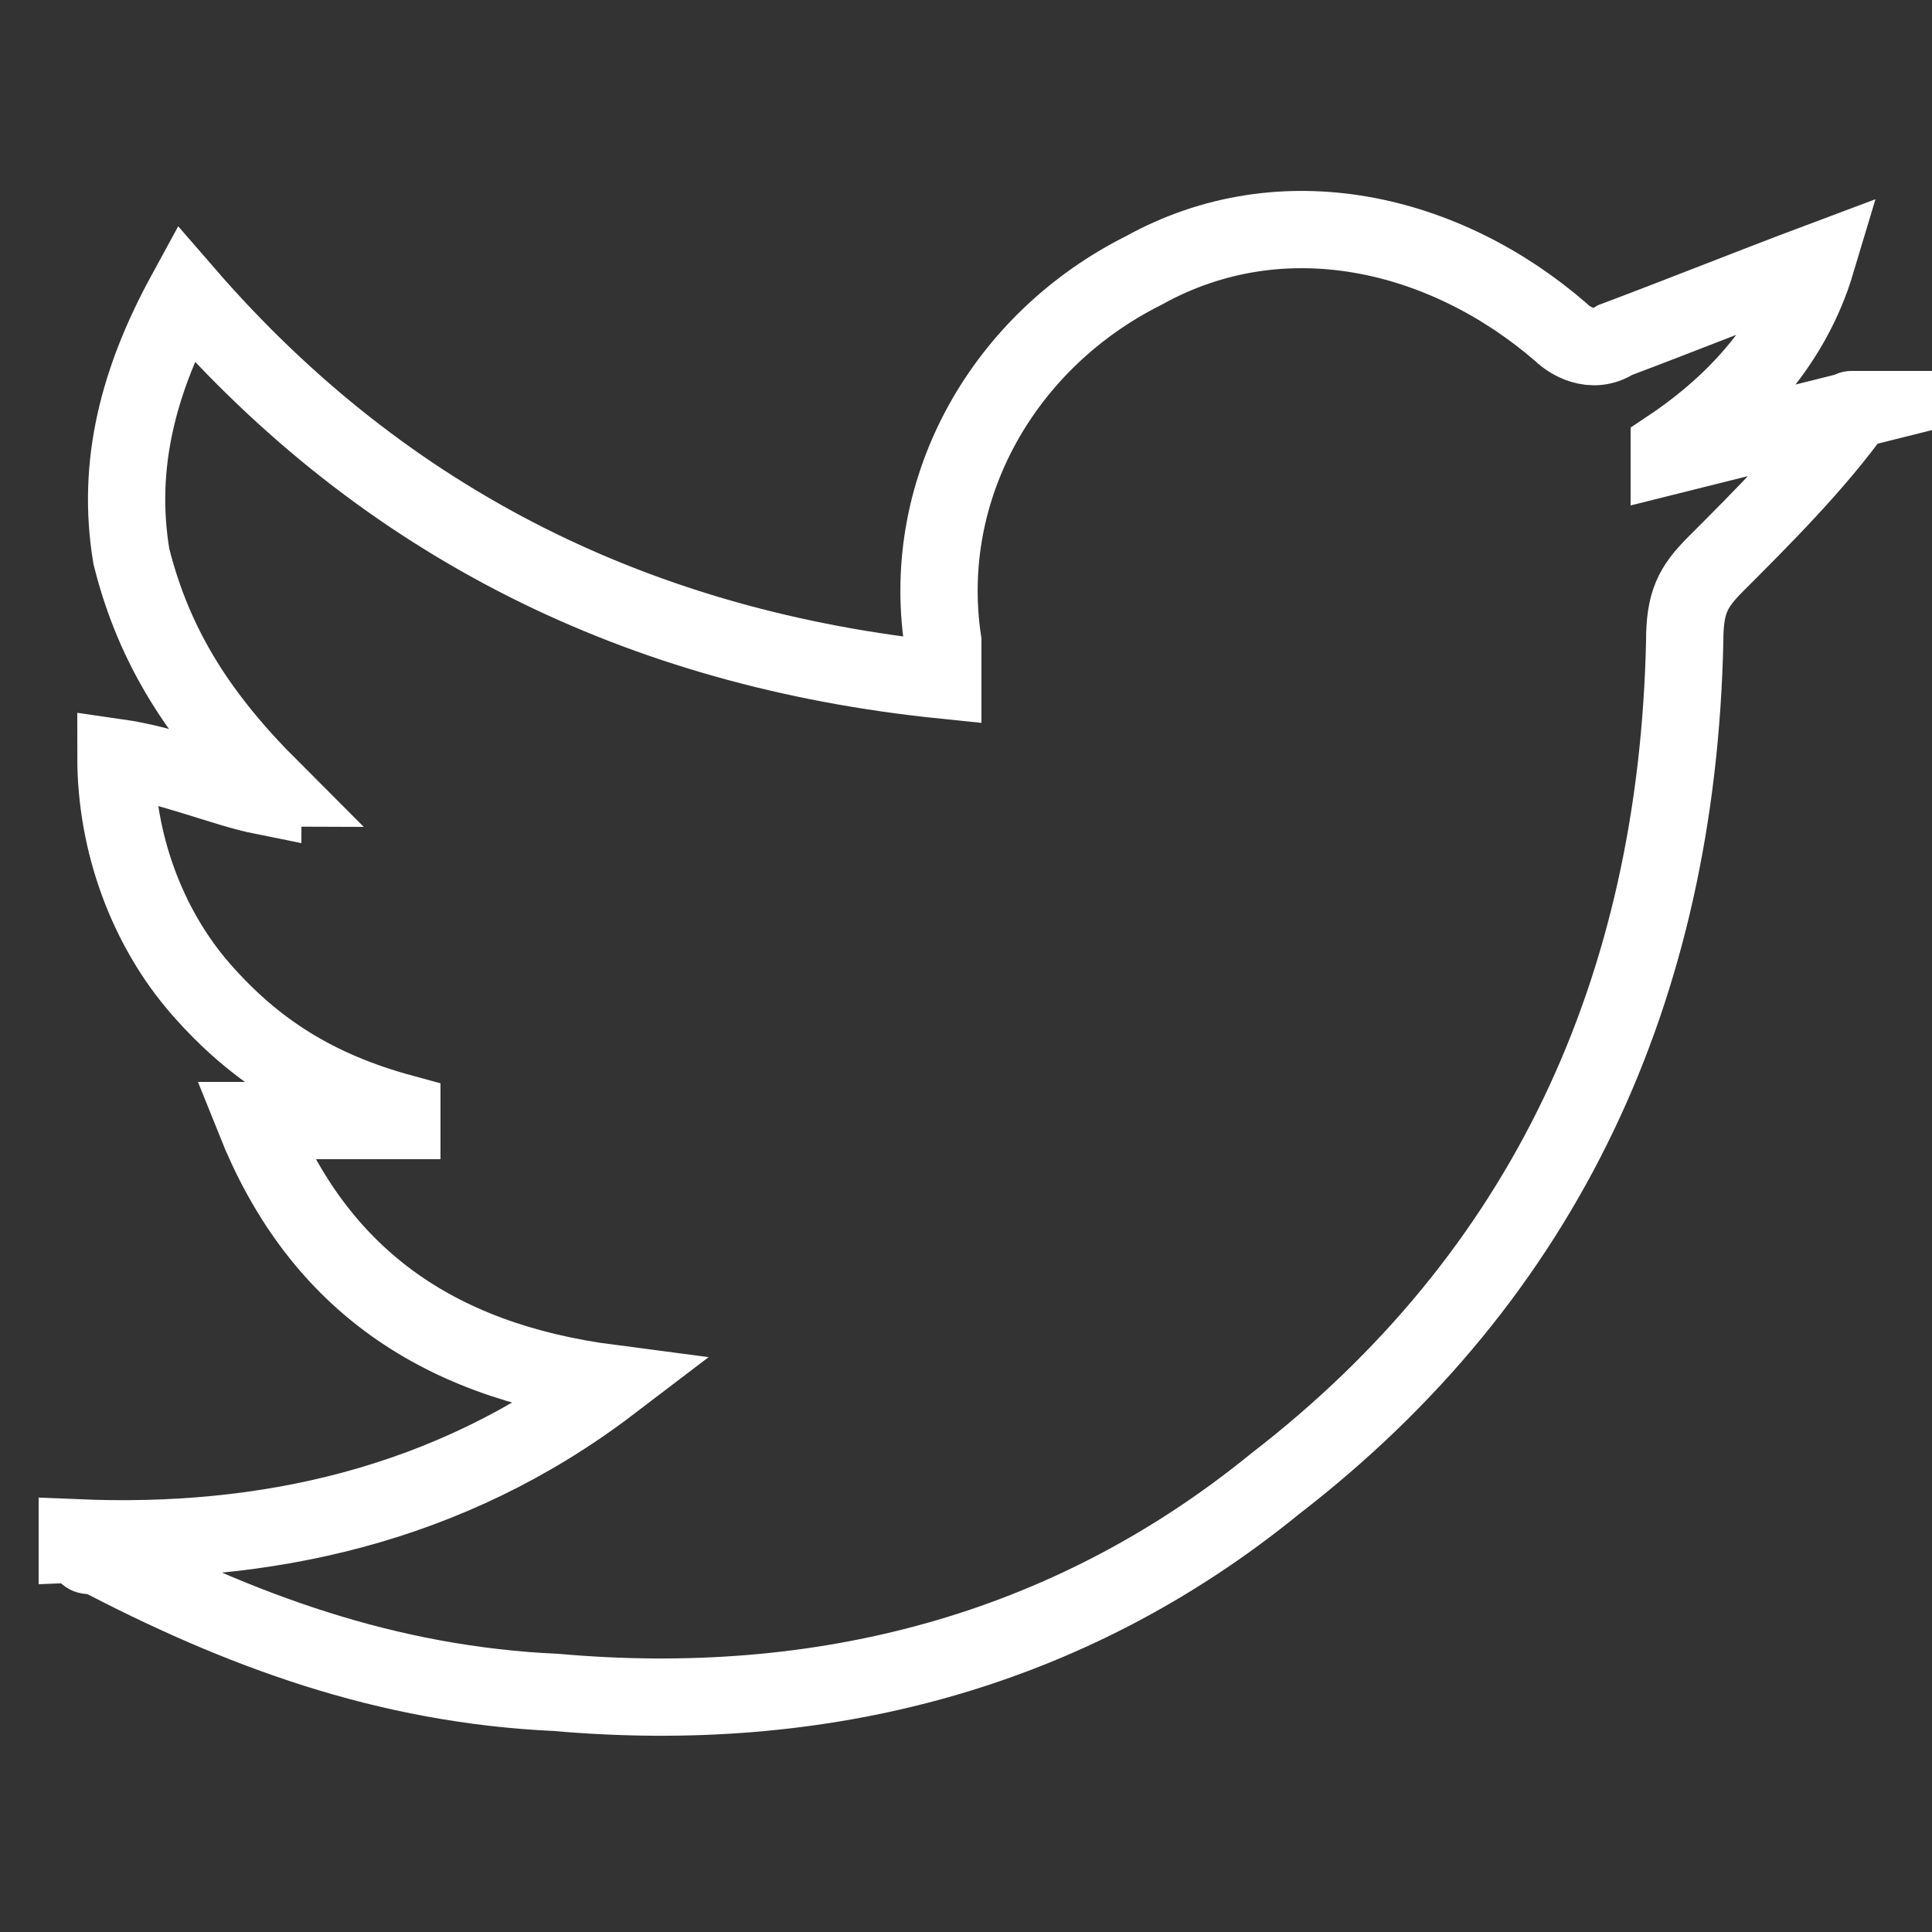 <?xml version="1.0" encoding="utf-8"?>
<!-- Generator: Adobe Illustrator 22.0.1, SVG Export Plug-In . SVG Version: 6.00 Build 0)  -->
<svg version="1.1" id="Capa_2" xmlns="http://www.w3.org/2000/svg" xmlns:xlink="http://www.w3.org/1999/xlink" x="0px" y="0px"
	 viewBox="0 0 25 25" style="enable-background:new 0 0 25 25;" xml:space="preserve">
<rect x="0" y="0" width="25" height="25" fill="#333333" stroke="none"/>
<style type="text/css">
	.st0{fill:none;stroke:#FFFFFF;stroke-miterlimit:10;}
	.st1{fill:#FDFEFE;}
	.st2{fill:#FFFFFF;}
</style>
<path class="st0" d="M24,5.3c-0.5,0.7-1.2,1.4-1.8,2c-0.3,0.3-0.4,0.5-0.4,1c-0.1,4.5-1.8,8.2-5.3,10.9c-2.7,2.2-5.9,3-9.3,2.7
	c-2.2-0.1-4.1-0.8-6-1.8C1.1,20.2,1.1,20,1,20c0,0,0,0,0-0.1c2.4,0.1,4.8-0.4,6.9-2c-2.3-0.3-3.8-1.4-4.6-3.4c0.7,0,1.4,0,1.9,0
	v-0.1c-1.1-0.3-1.9-0.8-2.6-1.6s-1.1-1.9-1.1-3c0.7,0.1,1.4,0.4,1.9,0.5c0,0,0-0.1,0.1-0.1C2.6,9.3,2,8.4,1.7,7.2
	C1.5,6,1.8,4.9,2.4,3.8c2.6,3,5.9,4.6,9.8,5c0-0.3,0-0.4,0-0.5c-0.3-2,0.8-3.9,2.6-4.8c1.8-1,3.9-0.5,5.4,0.8
	c0.1,0.1,0.4,0.3,0.7,0.1c0.8-0.3,1.8-0.7,2.6-1c-0.3,1-1,1.8-1.9,2.4v0.1C22.4,5.7,23.2,5.5,24,5.3C23.9,5.3,24,5.3,24,5.3z"/>
</svg>
